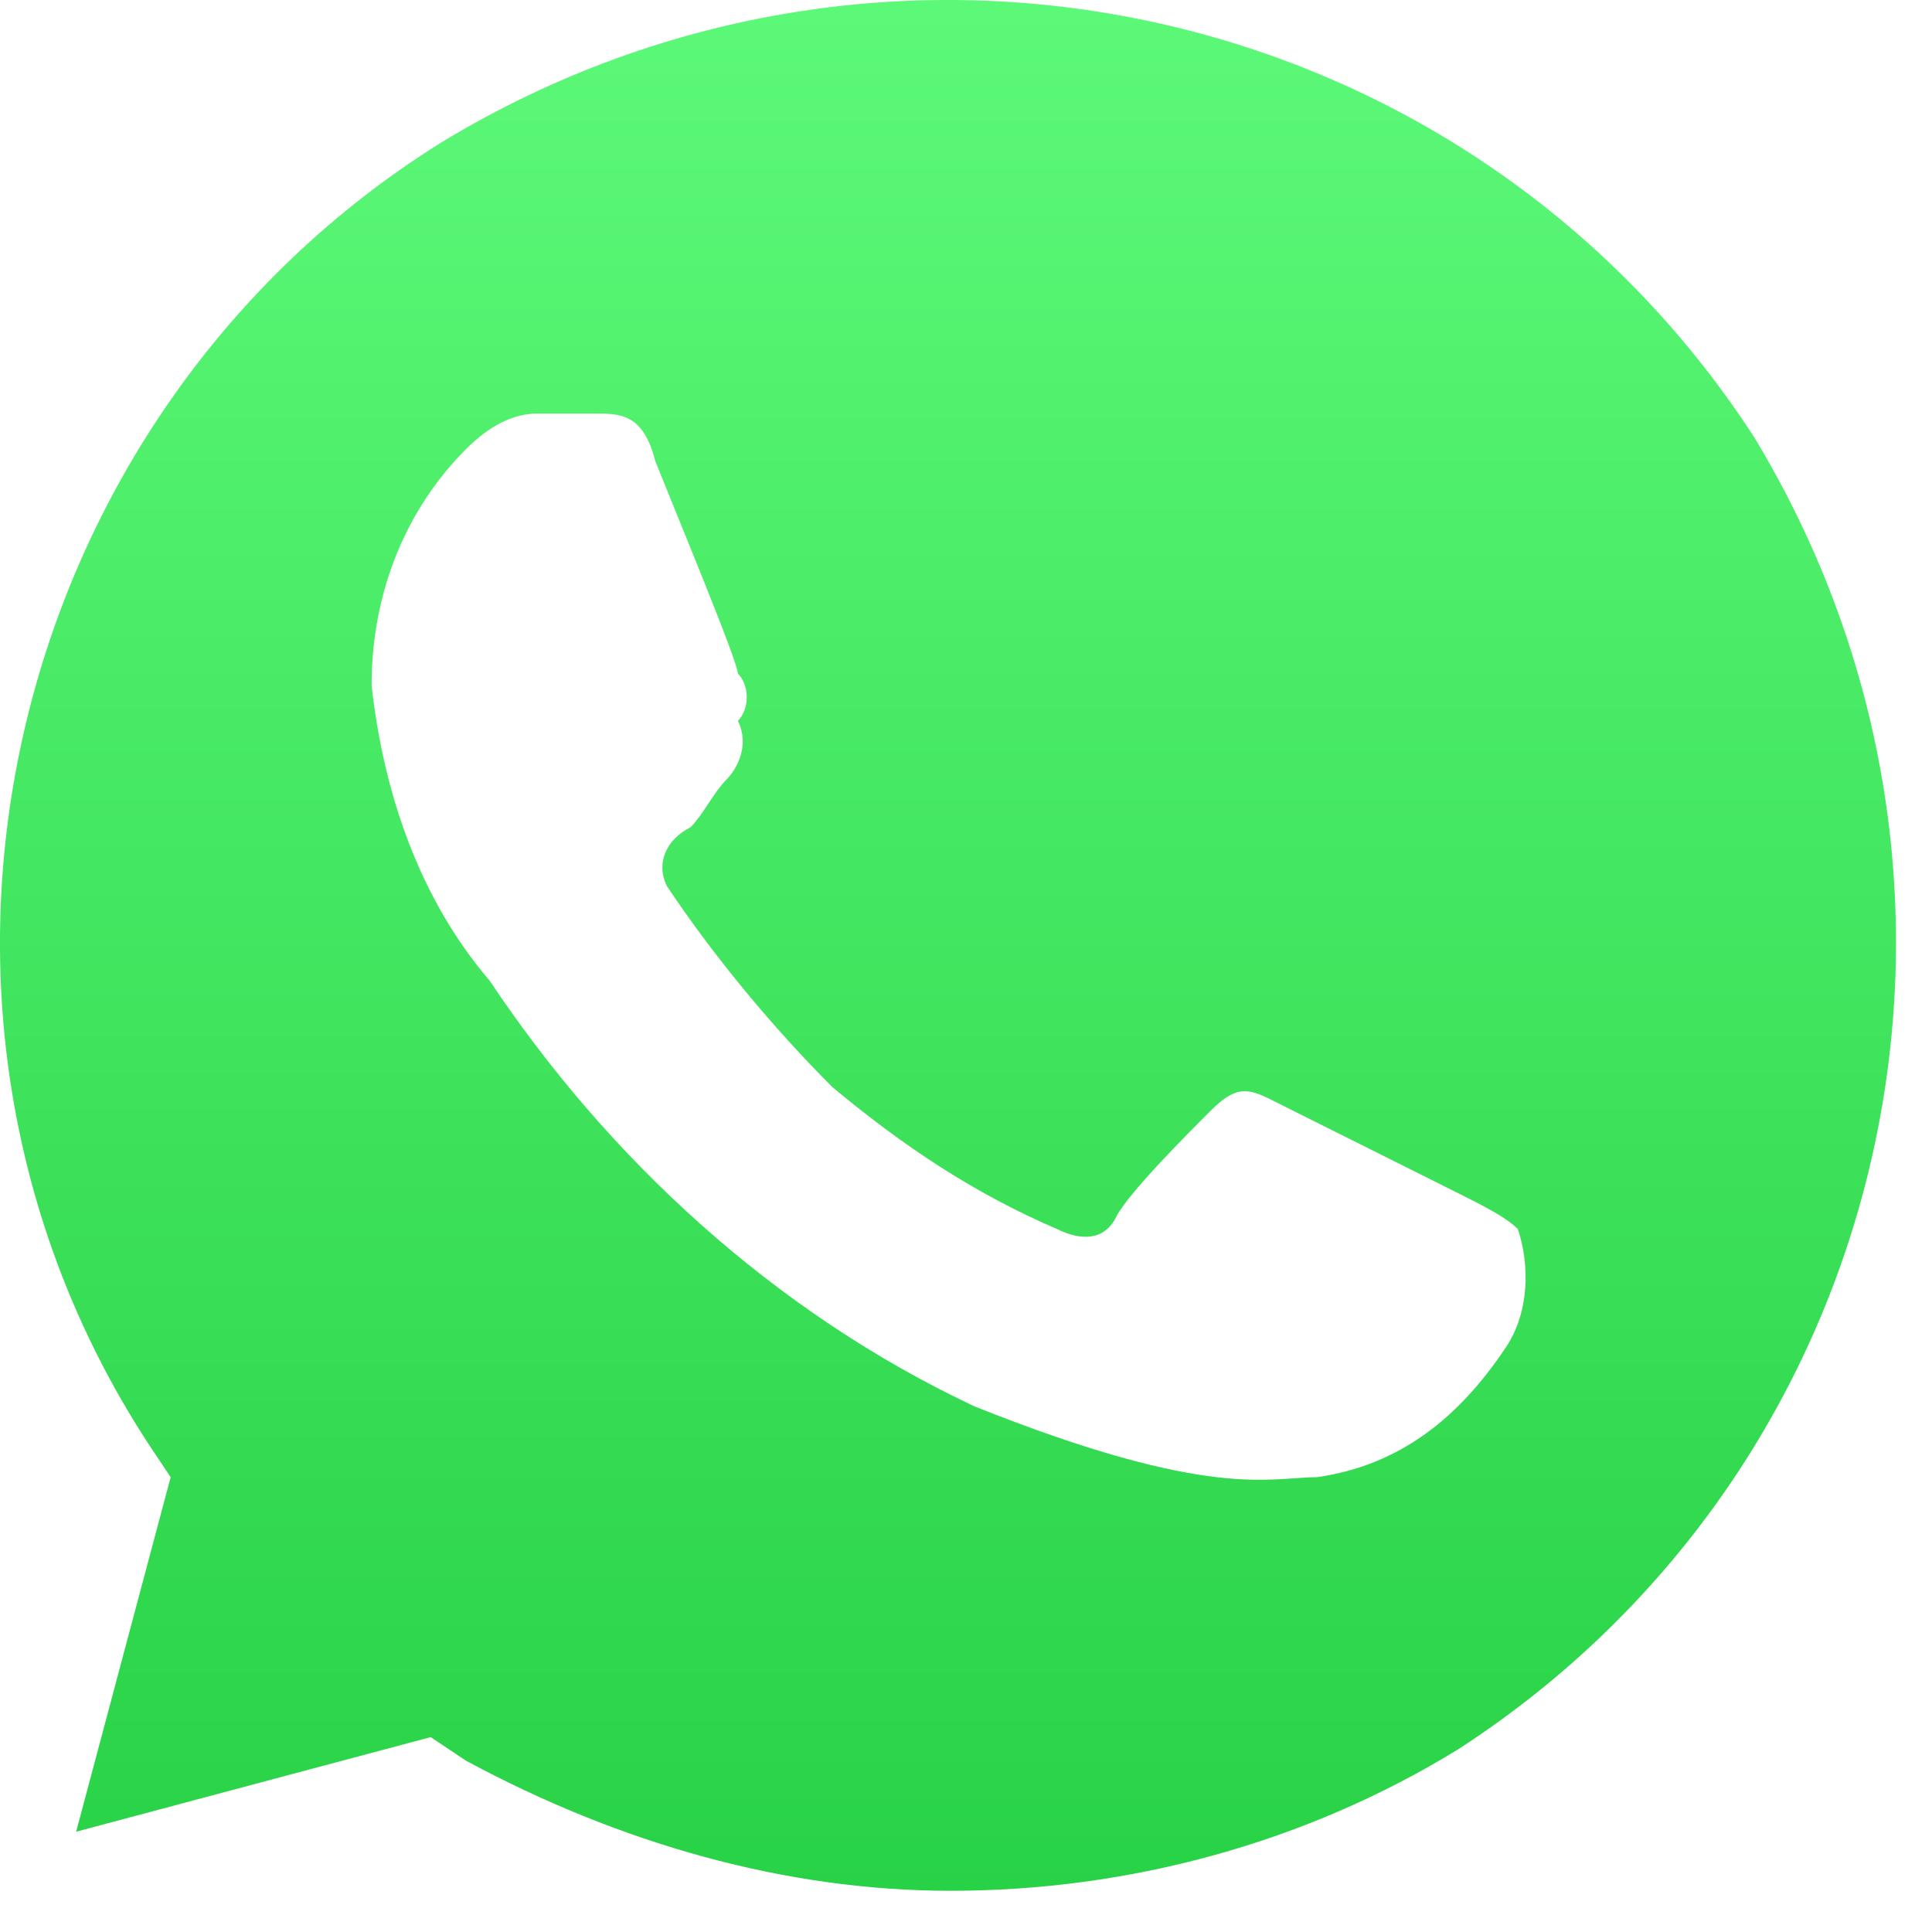 <?xml version="1.0" encoding="UTF-8"?> <svg xmlns="http://www.w3.org/2000/svg" width="24" height="24" viewBox="0 0 24 24" fill="none"><path d="M21.791 5.431C18.268 -0 11.075 -1.615 5.496 1.761C0.065 5.138 -1.697 12.478 1.826 17.909L2.12 18.35L0.946 22.754L5.35 21.579L5.79 21.873C7.698 22.9 9.754 23.488 11.809 23.488C14.011 23.488 16.213 22.9 18.121 21.726C23.553 18.203 25.168 11.01 21.791 5.431ZM18.708 16.735C18.121 17.616 17.387 18.203 16.36 18.35C15.772 18.35 15.038 18.643 12.102 17.469C9.607 16.294 7.552 14.386 6.084 12.184C5.203 11.156 4.762 9.835 4.616 8.514C4.616 7.34 5.056 6.312 5.79 5.578C6.084 5.285 6.377 5.138 6.671 5.138H7.405C7.698 5.138 7.992 5.138 8.139 5.725C8.432 6.459 9.166 8.221 9.166 8.367C9.313 8.514 9.313 8.808 9.166 8.955C9.313 9.248 9.166 9.542 9.02 9.689C8.873 9.835 8.726 10.129 8.579 10.276C8.286 10.422 8.139 10.716 8.286 11.01C8.873 11.89 9.607 12.771 10.341 13.505C11.222 14.239 12.102 14.826 13.13 15.267C13.424 15.414 13.717 15.414 13.864 15.12C14.011 14.826 14.745 14.092 15.038 13.799C15.332 13.505 15.479 13.505 15.772 13.652L18.121 14.826C18.415 14.973 18.708 15.12 18.855 15.267C19.002 15.707 19.002 16.294 18.708 16.735Z" fill="url(#paint0_linear_316_6)"></path><defs><linearGradient id="paint0_linear_316_6" x1="11.776" y1="0" x2="11.776" y2="23.488" gradientUnits="userSpaceOnUse"><stop stop-color="#5CF978"></stop><stop offset="1" stop-color="#28D246"></stop></linearGradient></defs></svg> 